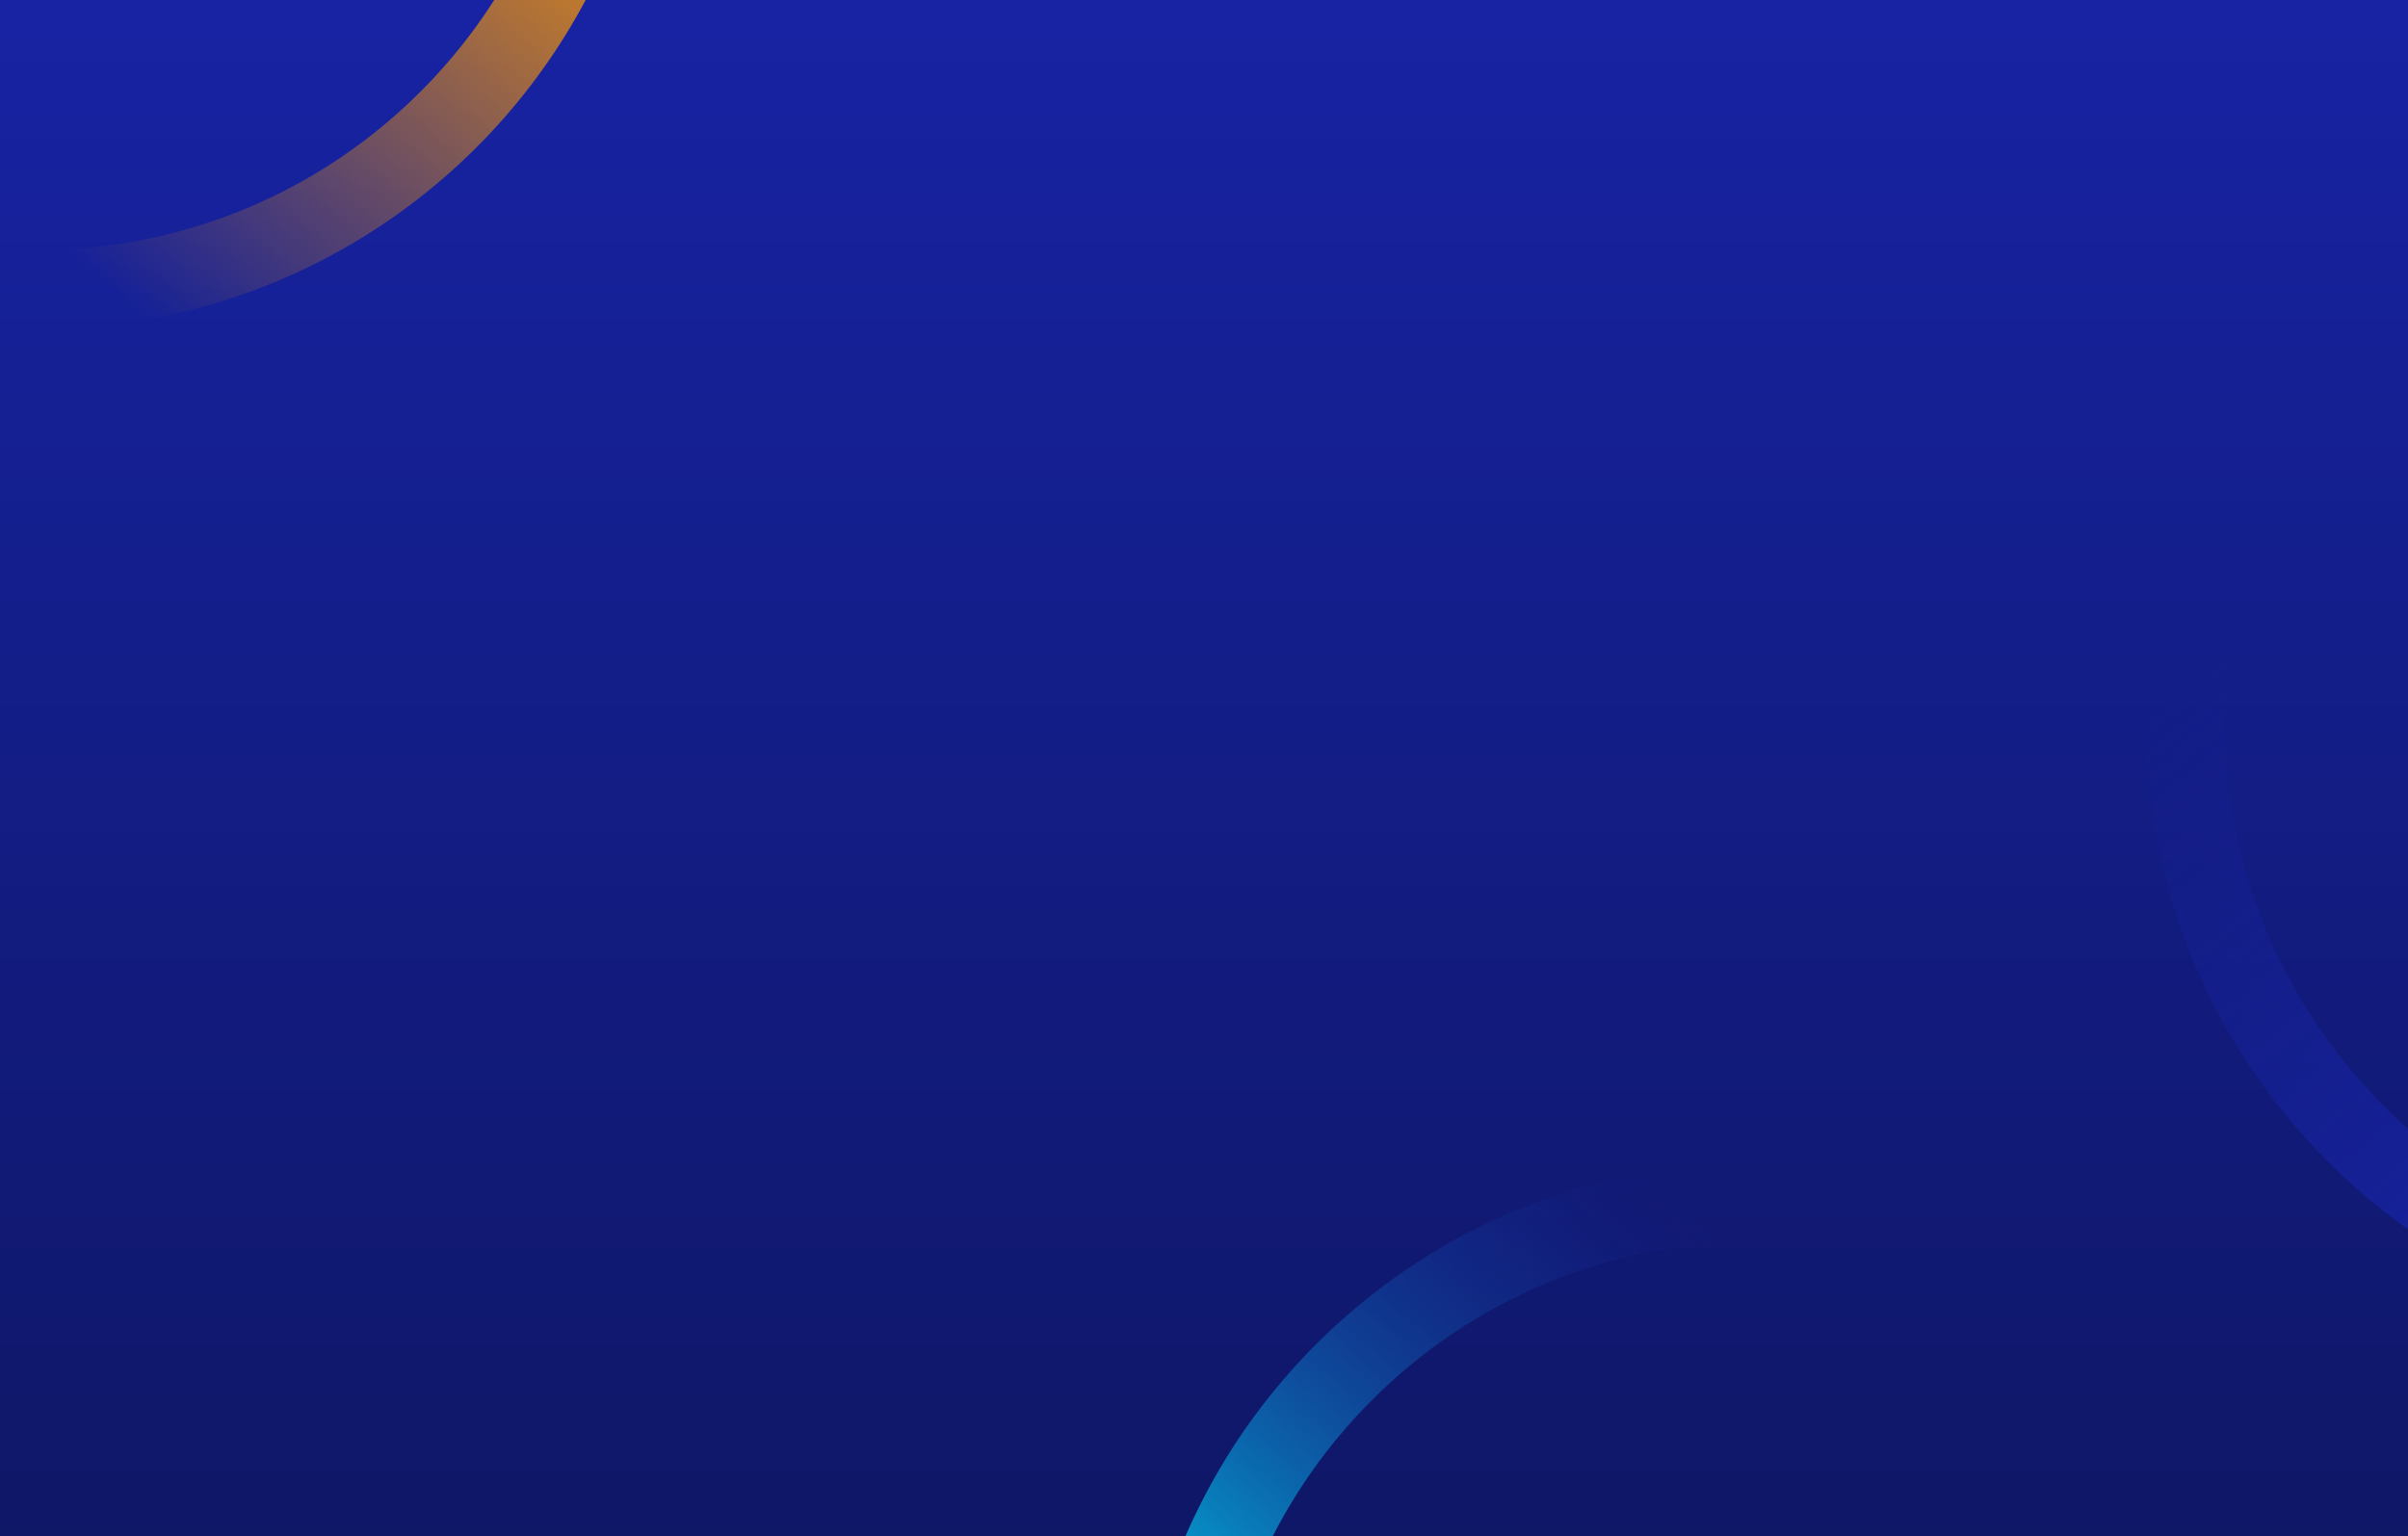 <?xml version="1.0"?>
<svg xmlns="http://www.w3.org/2000/svg" xmlns:xlink="http://www.w3.org/1999/xlink" width="1050" height="670" viewBox="0 0 1050 670">
  <defs>
    <linearGradient id="linear-gradient" x1="0.106" y1="0.915" x2="0.94" gradientUnits="objectBoundingBox">
      <stop offset="0" stop-color="#ff9a00" stop-opacity="0"/>
      <stop offset="1" stop-color="#ff9a00"/>
    </linearGradient>
    <linearGradient id="linear-gradient-2" x1="0.106" y1="0.915" x2="0.94" gradientUnits="objectBoundingBox">
      <stop offset="0" stop-color="#1723a3" stop-opacity="0"/>
      <stop offset="1" stop-color="#00d3ec"/>
    </linearGradient>
    <linearGradient id="linear-gradient-3" x1="0.106" y1="0.915" x2="0.94" gradientUnits="objectBoundingBox">
      <stop offset="0" stop-color="#1723a3" stop-opacity="0"/>
      <stop offset="1" stop-color="#1723a3"/>
    </linearGradient>
    <linearGradient id="linear-gradient-4" x1="0.5" x2="0.5" y2="1" gradientUnits="objectBoundingBox">
      <stop offset="0" stop-color="#1723a3"/>
      <stop offset="1" stop-color="#0f1767"/>
    </linearGradient>
    <clipPath id="clip-path">
      <rect id="Rectangle_7766" data-name="Rectangle 7766" width="270.004" height="248.35" fill="url(#linear-gradient)"/>
    </clipPath>
    <clipPath id="clip-img-accueil-services-fond_1">
      <rect width="1050" height="670"/>
    </clipPath>
  </defs>
  <g id="img-accueil-services-fond_1" data-name="img-accueil-services-fond &#x2013; 1" clip-path="url(#clip-img-accueil-services-fond_1)">
    <rect width="1050" height="670" fill="url(#linear-gradient-4)"/>
    <g id="Groupe_747" data-name="Groupe 747" transform="translate(14.996 -105.023)">
      <g id="Groupe_725" data-name="Groupe 725" transform="translate(0 0)" clip-path="url(#clip-path)">
        <path id="Trac&#xE9;_7729" data-name="Trac&#xE9; 7729" d="M0,248.35H2.19c137.991,0,252.119-104.15,267.748-238.047A9.334,9.334,0,0,0,260.593,0H244.851a9.428,9.428,0,0,0-9.3,8.357C220.9,124.083,121.812,213.928,2.19,213.928H0" transform="translate(0 0.003)" fill="url(#linear-gradient)"/>
      </g>
    </g>
    <g id="Groupe_746" data-name="Groupe 746" transform="translate(766.648 755.583) rotate(180)">
      <g id="Groupe_727" data-name="Groupe 727" transform="translate(0 0)" clip-path="url(#clip-path)">
        <path id="Trac&#xE9;_7730" data-name="Trac&#xE9; 7730" d="M0,248.35H2.19c137.992,0,252.119-104.15,267.748-238.047A9.334,9.334,0,0,0,260.593,0H244.851a9.428,9.428,0,0,0-9.3,8.357C220.9,124.083,121.812,213.928,2.19,213.928H0" transform="translate(0 0.003)" fill="url(#linear-gradient-2)"/>
      </g>
    </g>
    <g id="Groupe_748" data-name="Groupe 748" transform="translate(1184.949 309.58) rotate(101)" style="mix-blend-mode: multiply;isolation: isolate">
      <g id="Groupe_729" data-name="Groupe 729" transform="translate(0 0)" clip-path="url(#clip-path)">
        <path id="Trac&#xE9;_7731" data-name="Trac&#xE9; 7731" d="M0,248.35H2.19c137.992,0,252.119-104.15,267.748-238.047A9.334,9.334,0,0,0,260.593,0H244.851a9.428,9.428,0,0,0-9.3,8.357C220.9,124.083,121.812,213.928,2.19,213.928H0" transform="translate(0 0.003)" fill="url(#linear-gradient-3)"/>
      </g>
    </g>
  </g>
</svg>

